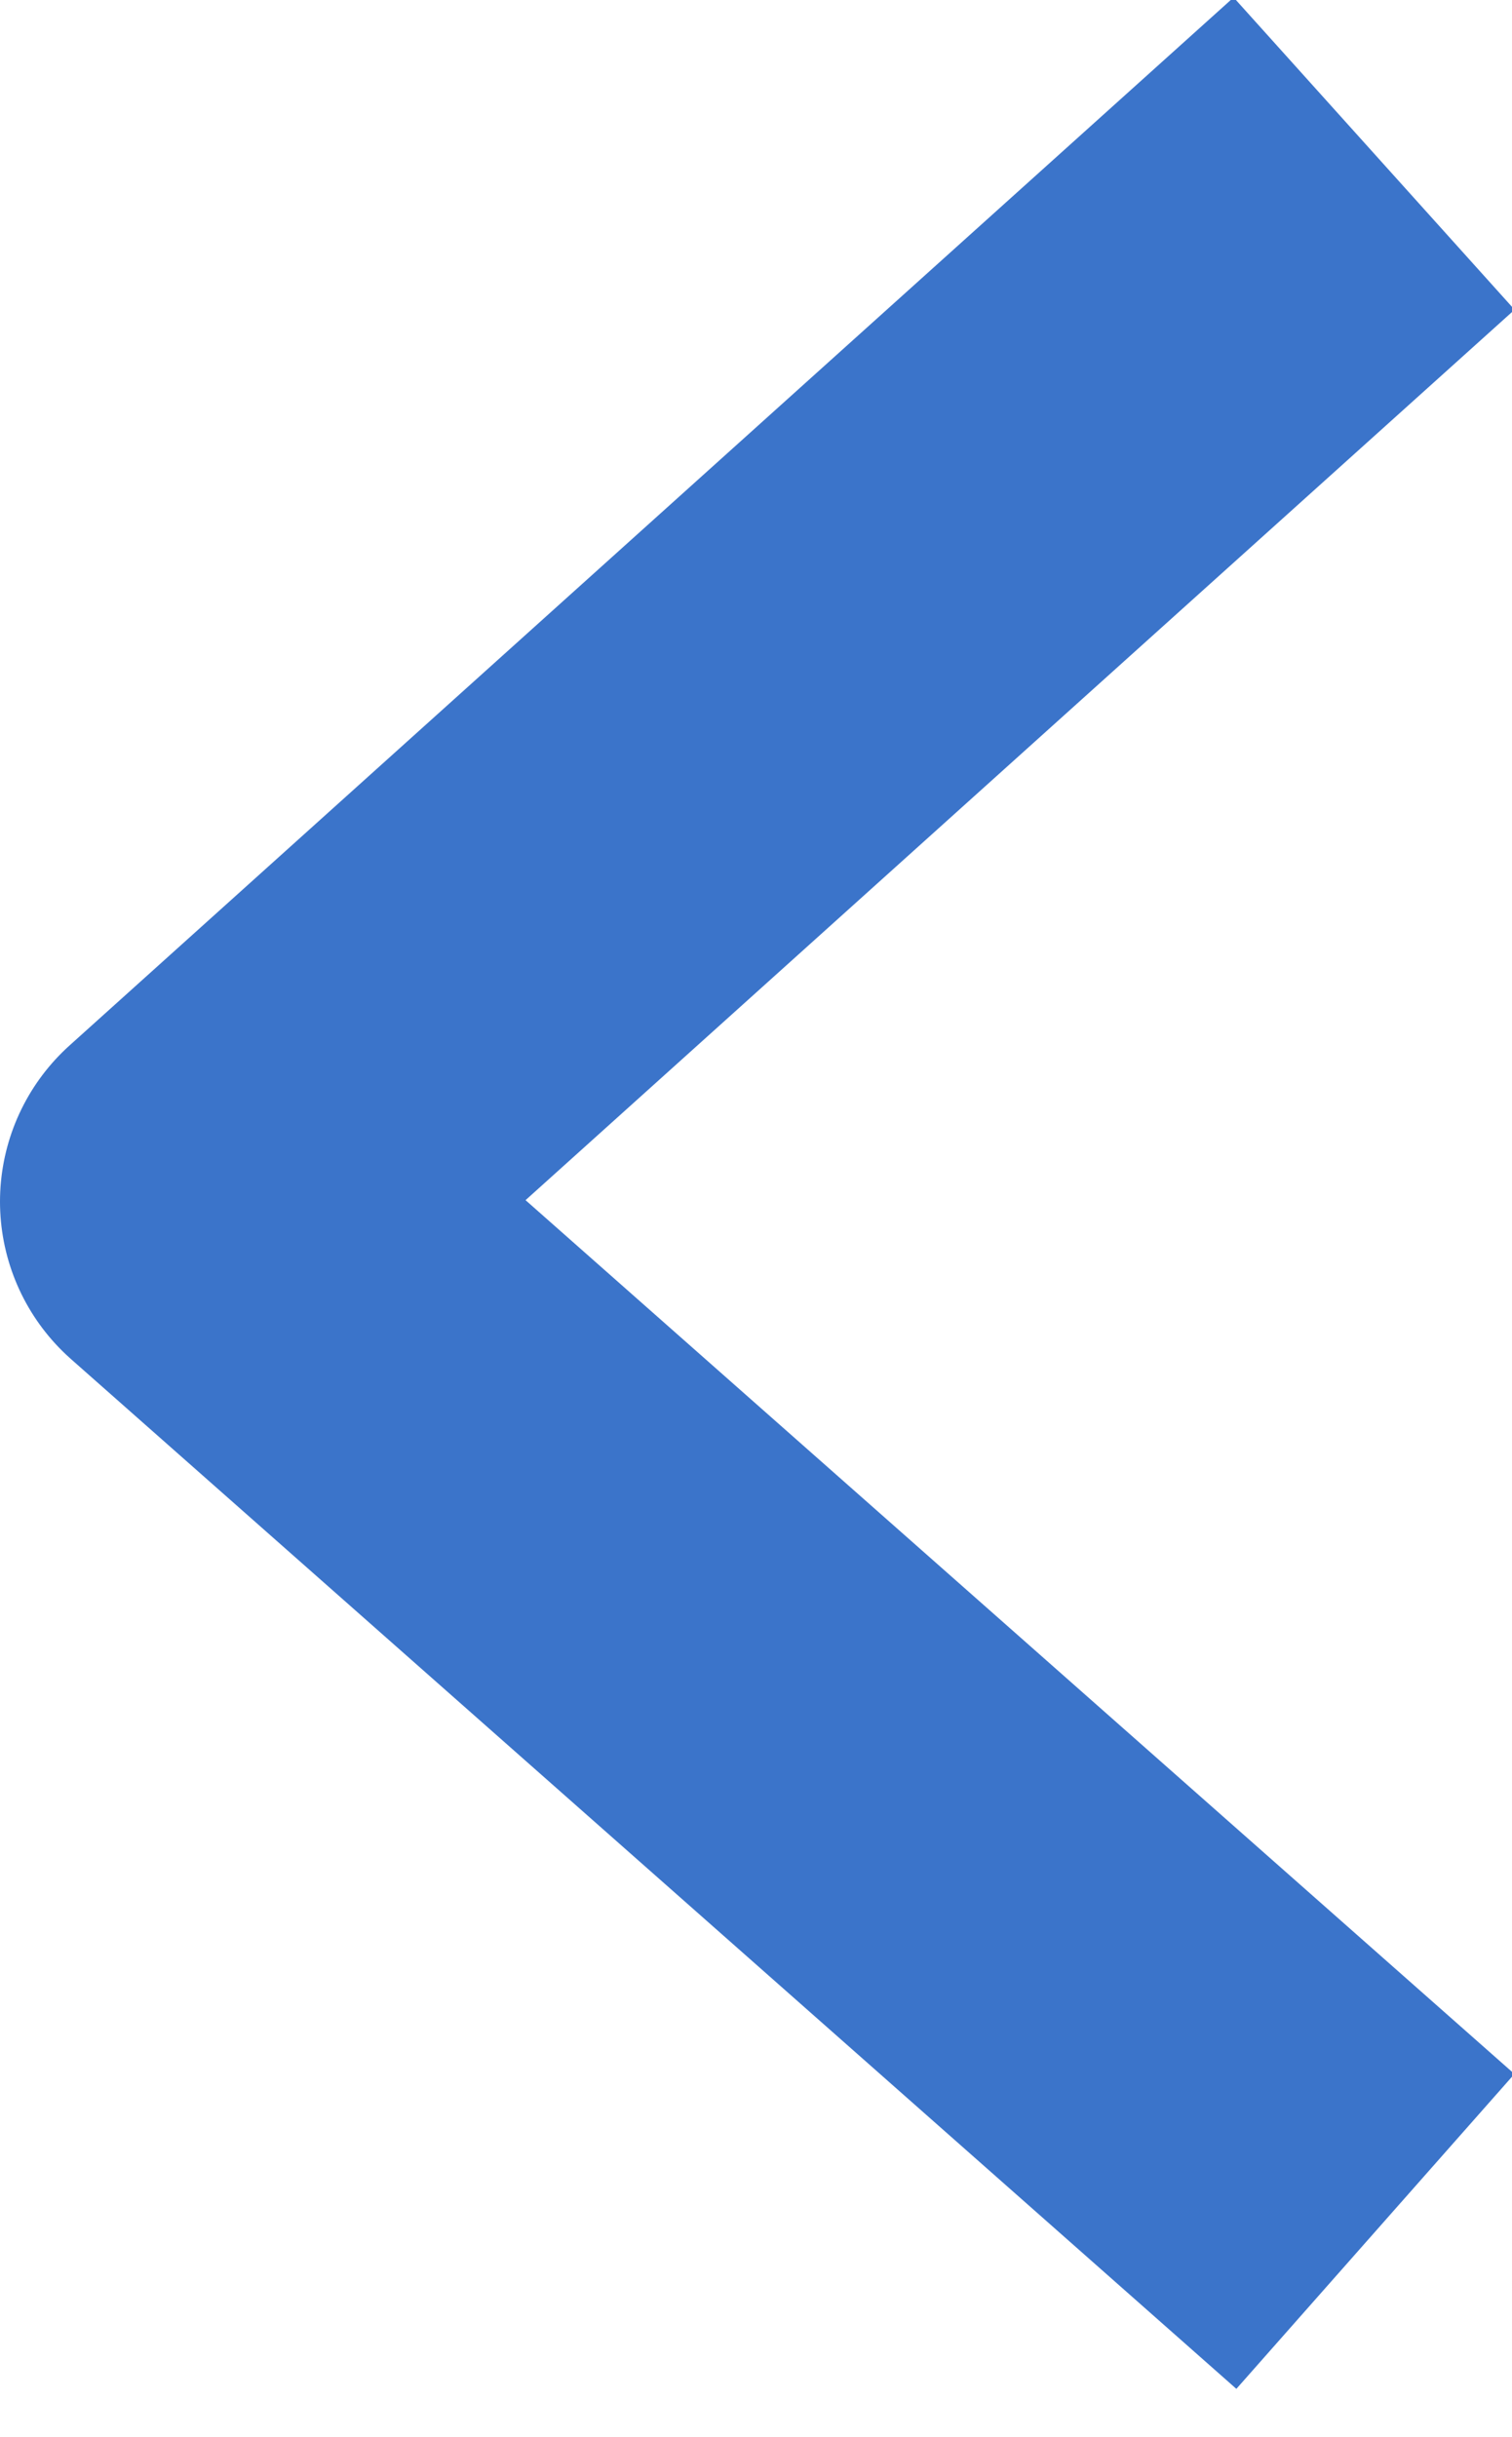<svg width="18" height="29" fill="none" xmlns="http://www.w3.org/2000/svg"><path d="m14.5 24.9-12-10.6 12-10.8" stroke="#3B74CA" stroke-width="5" stroke-linecap="square" stroke-linejoin="round"/></svg>